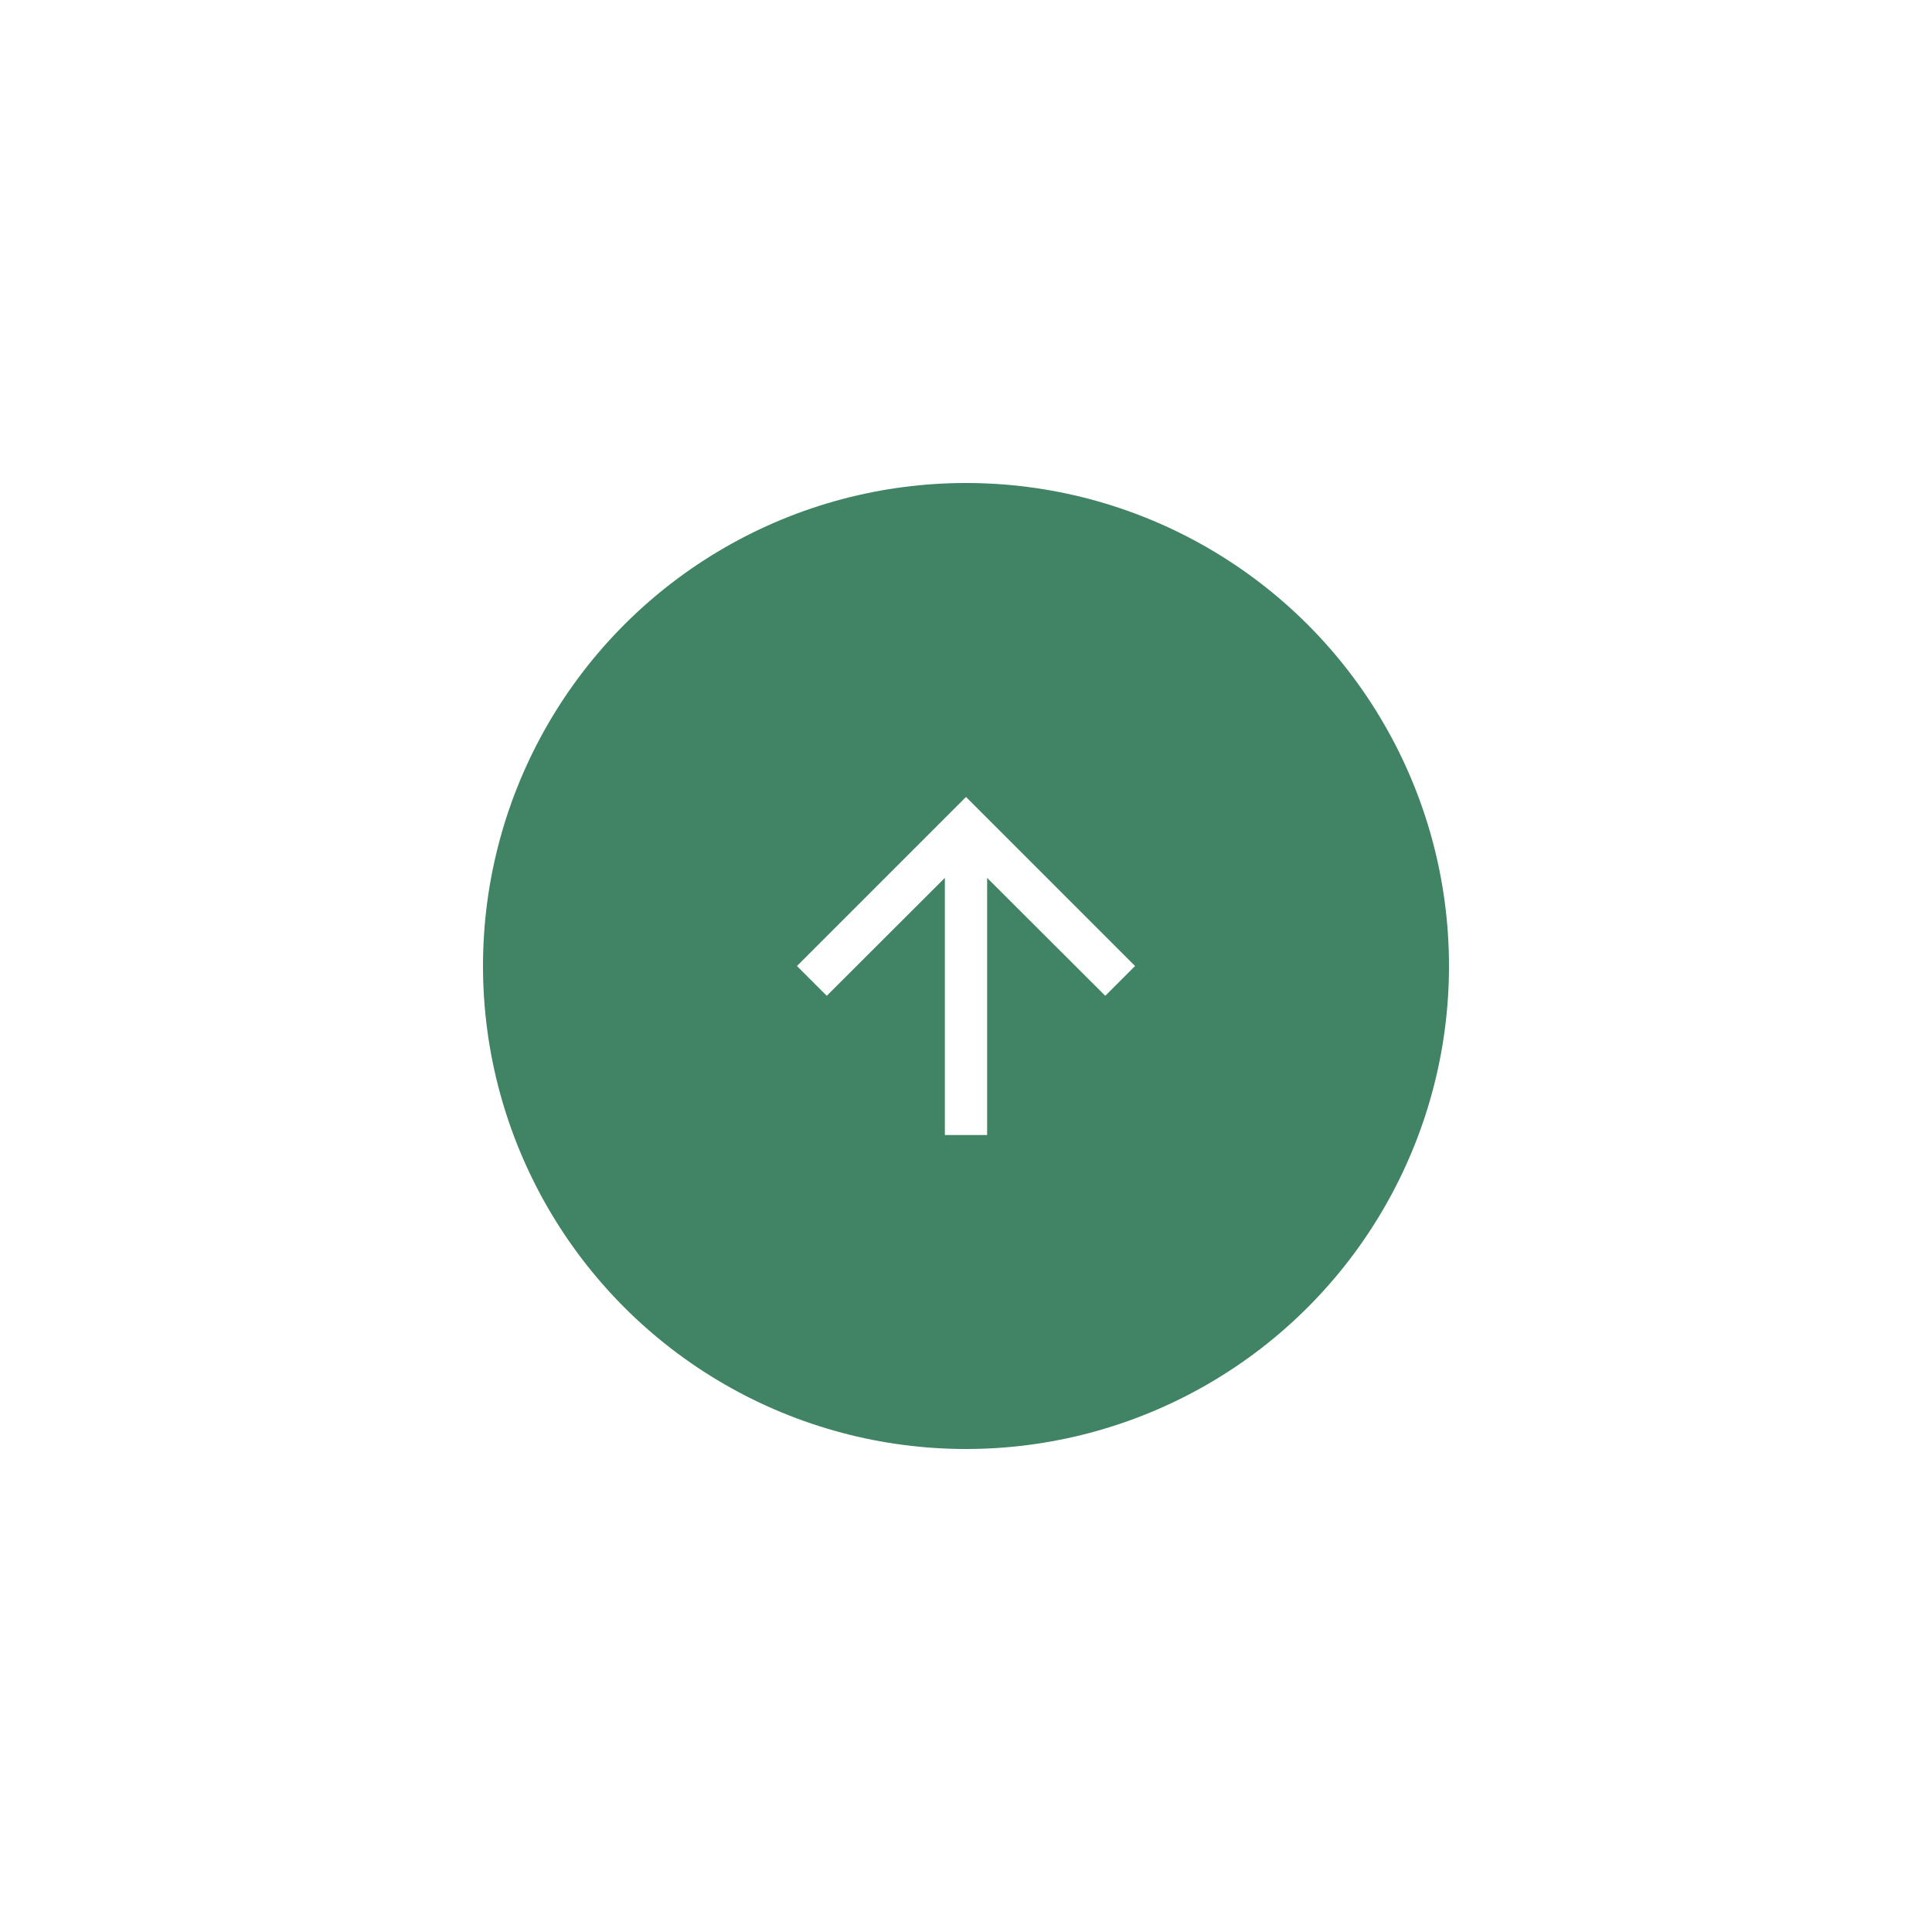 <svg width="80" height="80" viewBox="0 0 80 80" fill="none" xmlns="http://www.w3.org/2000/svg">
<g filter="url(#filter0_d_10709_553)">
<circle cx="40" cy="28" r="20" fill="#408365"/>
<path d="M33 28L34.234 29.234L39.125 24.351L39.125 35L40.875 35L40.875 24.351L45.766 29.234L47 28L40 21L33 28Z" fill="white"/>
</g>
<defs>
<filter id="filter0_d_10709_553" x="0" y="0" width="80" height="80" filterUnits="userSpaceOnUse" color-interpolation-filters="sRGB">
<feFlood flood-opacity="0" result="BackgroundImageFix"/>
<feColorMatrix in="SourceAlpha" type="matrix" values="0 0 0 0 0 0 0 0 0 0 0 0 0 0 0 0 0 0 127 0" result="hardAlpha"/>
<feOffset dy="12"/>
<feGaussianBlur stdDeviation="10"/>
<feComposite in2="hardAlpha" operator="out"/>
<feColorMatrix type="matrix" values="0 0 0 0 0 0 0 0 0 0 0 0 0 0 0 0 0 0 0.12 0"/>
<feBlend mode="normal" in2="BackgroundImageFix" result="effect1_dropShadow_10709_553"/>
<feBlend mode="normal" in="SourceGraphic" in2="effect1_dropShadow_10709_553" result="shape"/>
</filter>
</defs>
</svg>
